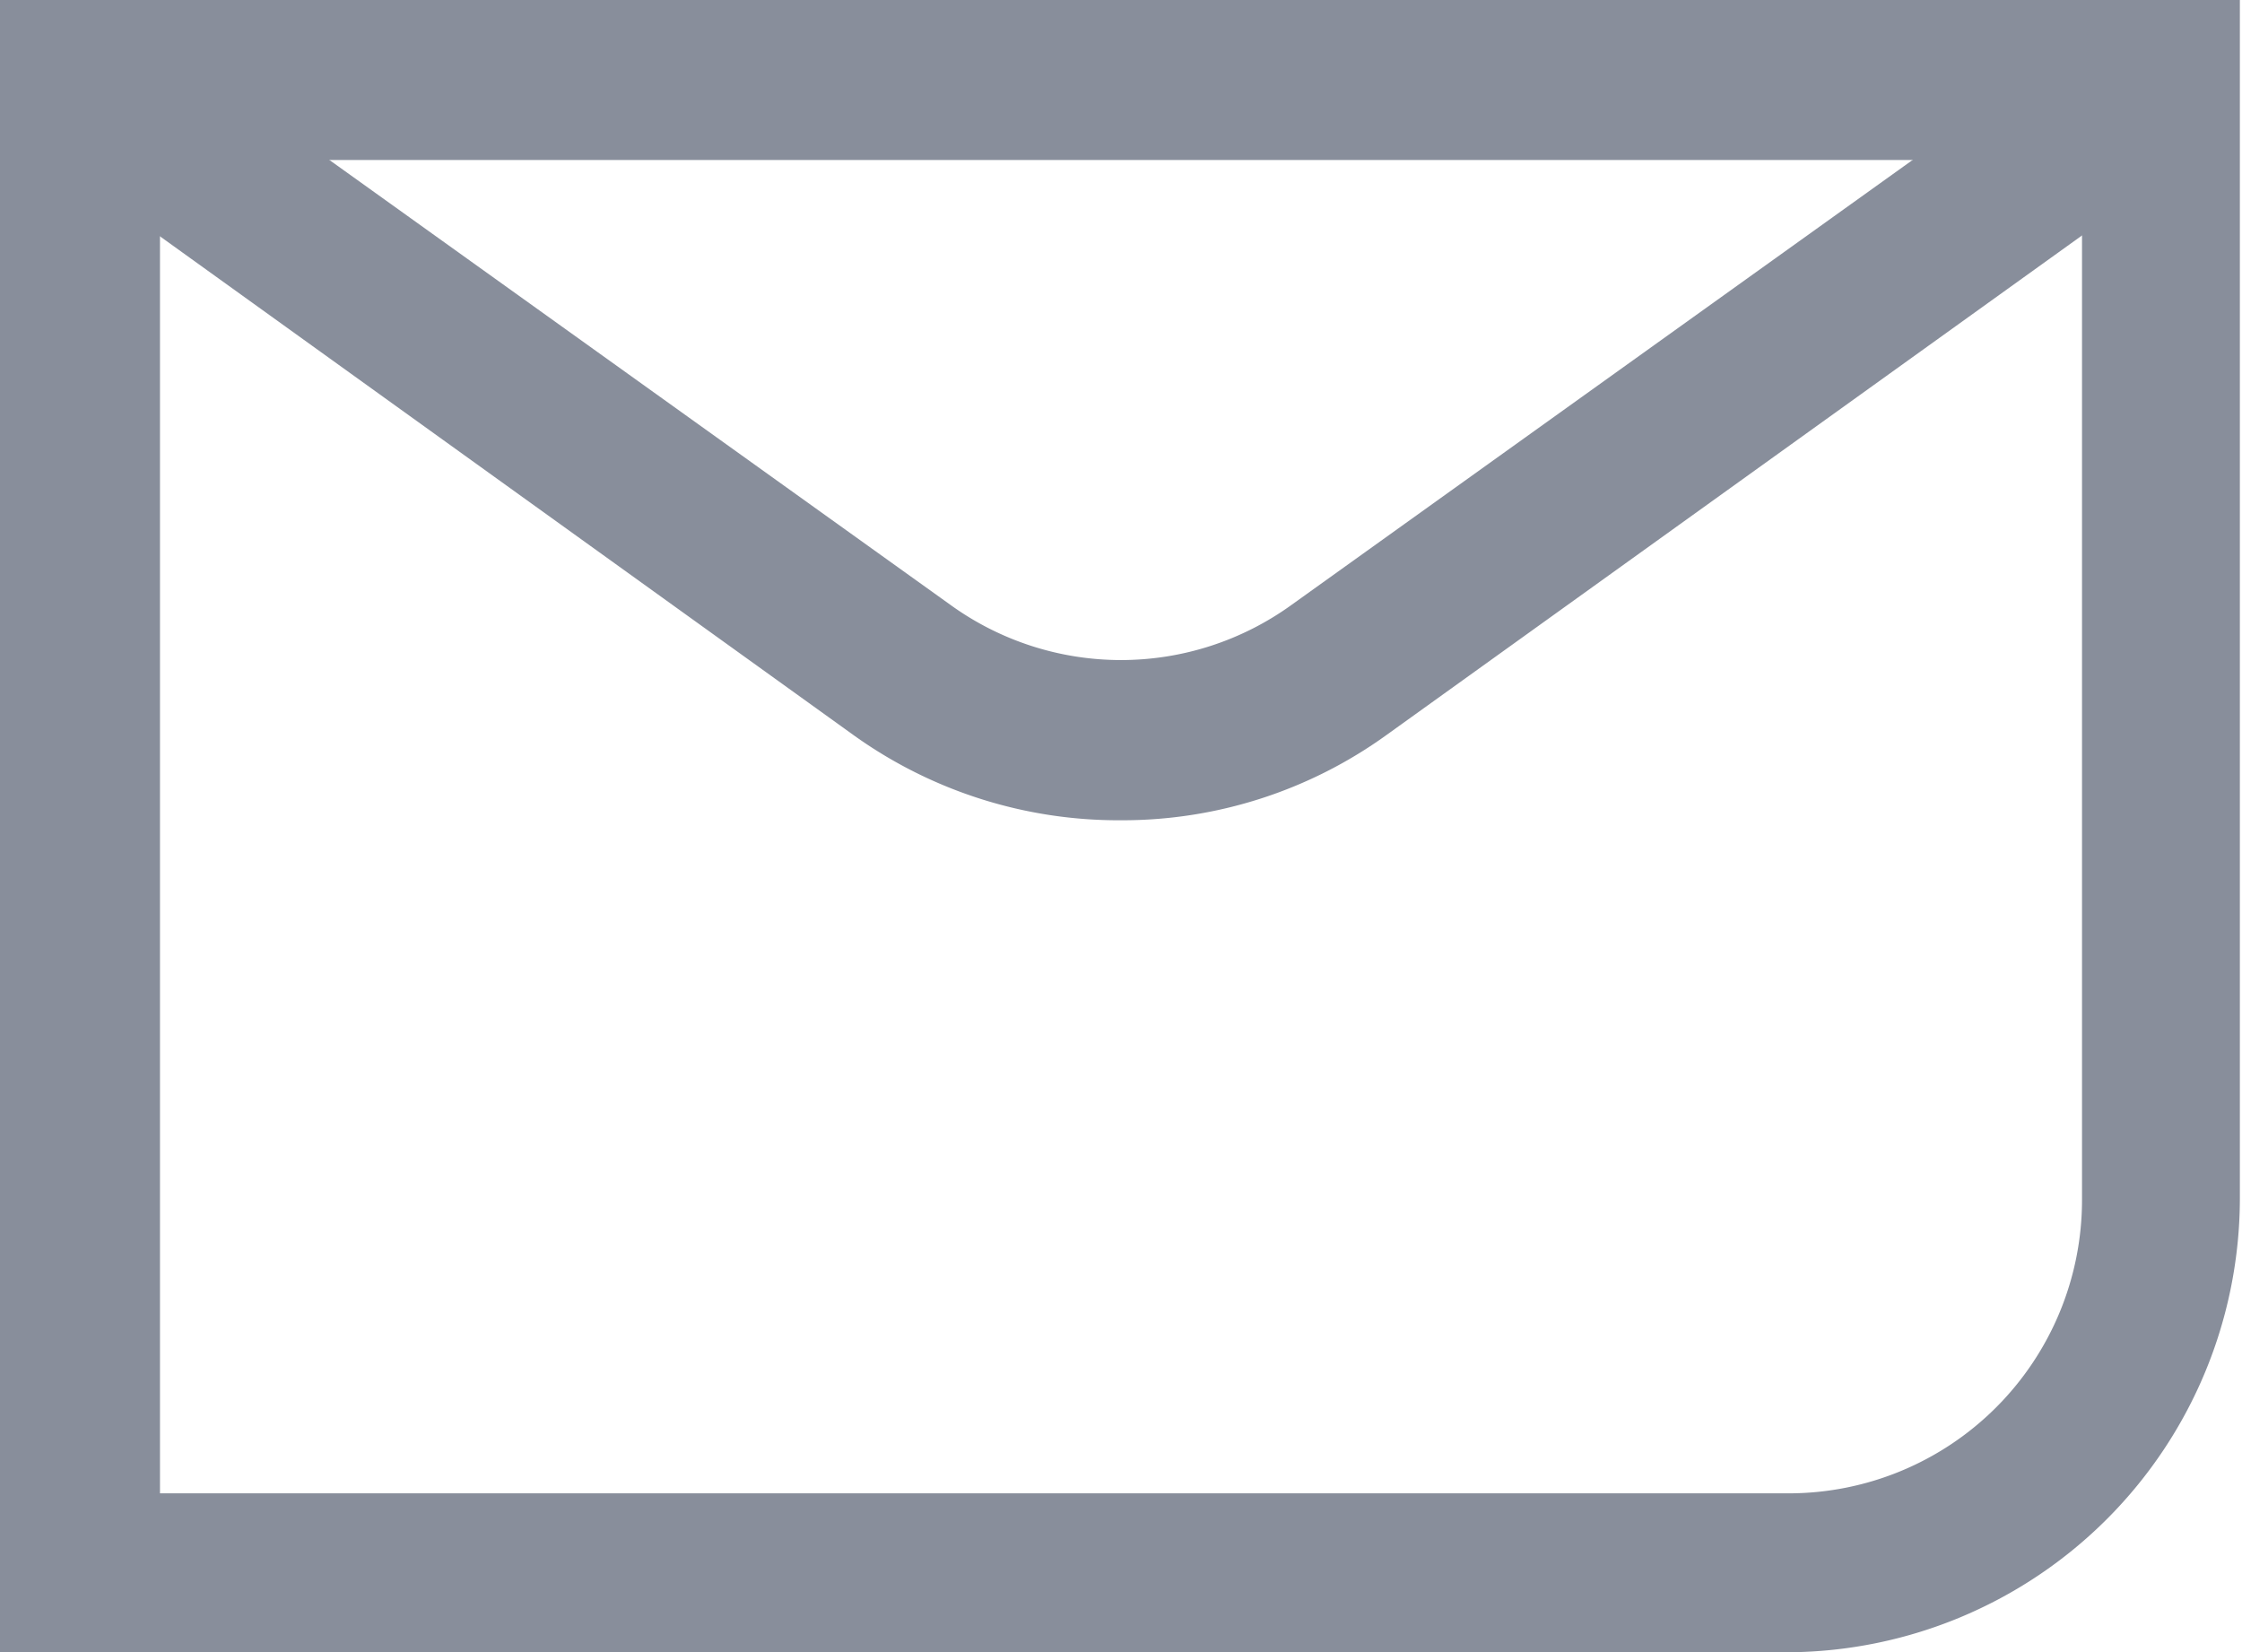 <svg xmlns="http://www.w3.org/2000/svg" viewBox="0 0 21.02 15.49"><g id="Capa_2" data-name="Capa 2"><g id="layout"><path d="M16.77,15.49H0V0H21V11.24A4.26,4.26,0,0,1,16.77,15.49ZM1.5,14H16.77a2.75,2.75,0,0,0,2.75-2.75V1.5H1.5Z" style="fill:#888e9b"/><path d="M10.51,7.69A4.26,4.26,0,0,1,8,6.89L.31,1.36,1.19.14,8.91,5.67a2.73,2.73,0,0,0,3.2,0L19.83.14l.87,1.22L13,6.89A4.23,4.23,0,0,1,10.51,7.69Z" style="fill:#888e9b"/></g></g></svg>
